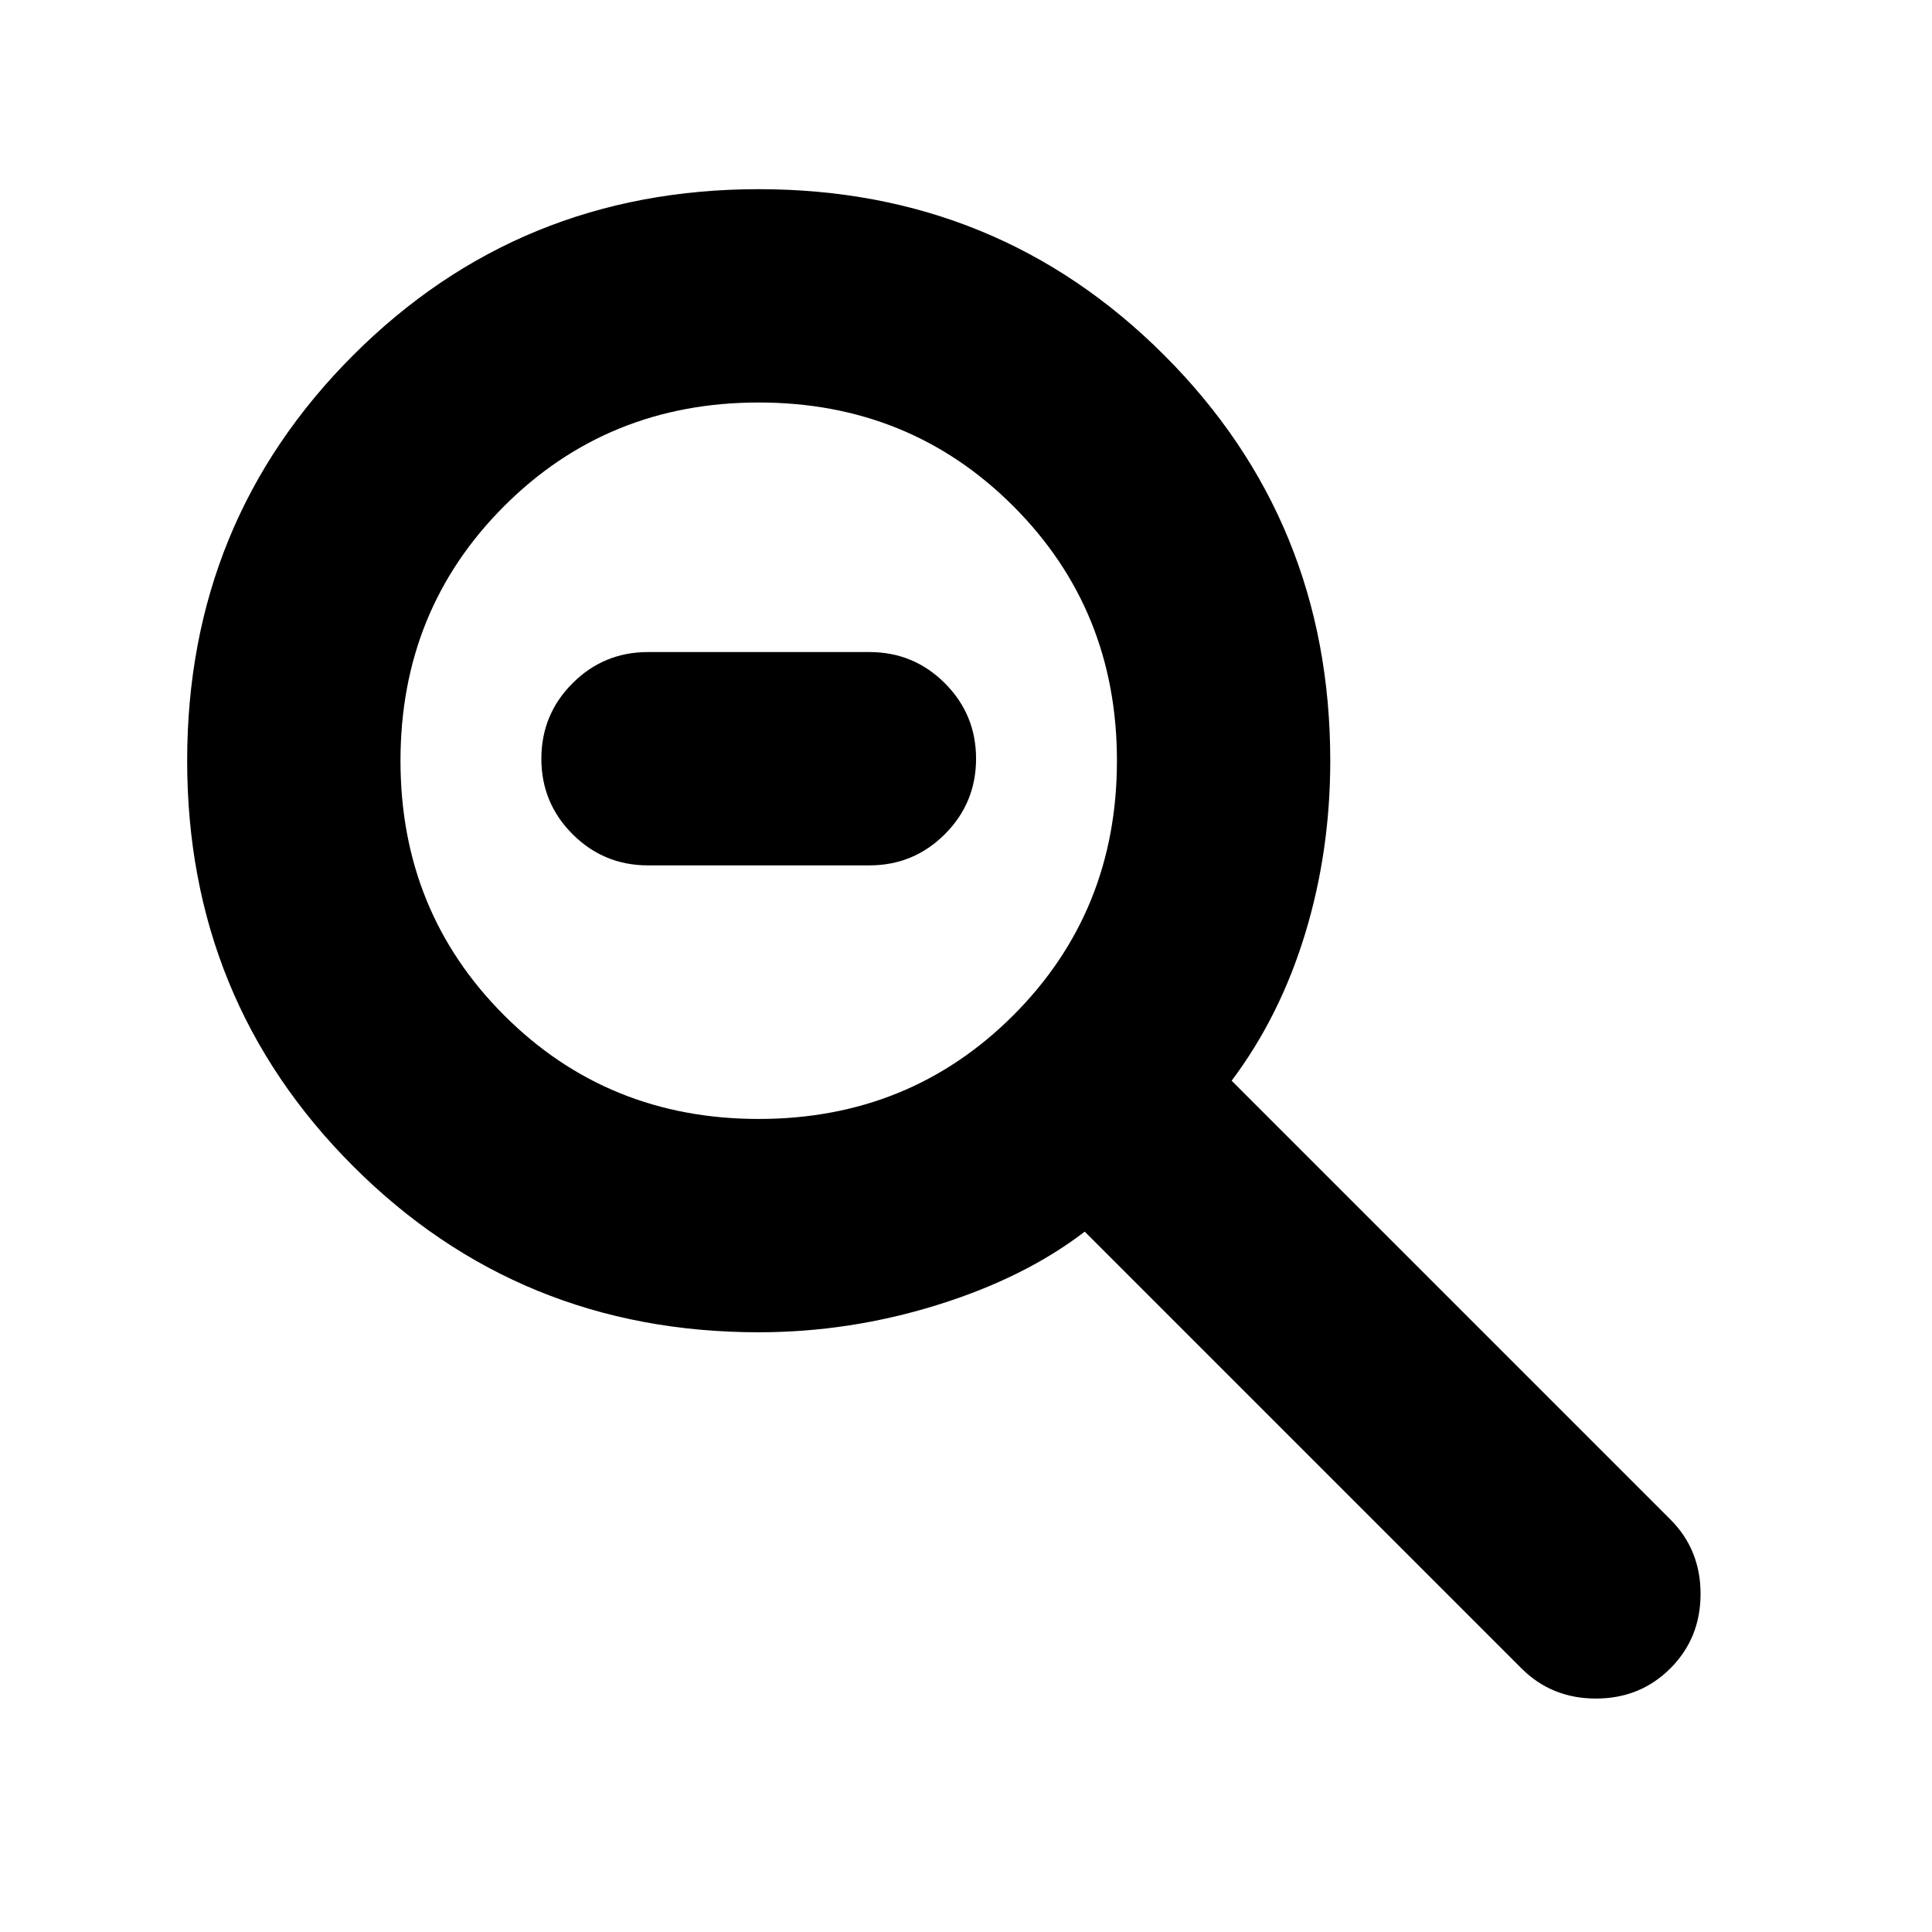 <svg xmlns="http://www.w3.org/2000/svg" height="24px" viewBox="0 -960 960 960" width="24px" fill="#000000"><path d="M322-530q-22 0-37.5-15.5T269-583q0-22 15.5-37.5T322-636h110q22 0 37.5 15.5T485-583q0 22-15.5 37.5T432-530H322Zm55 232q-119 0-201.5-82.5T93-582q0-119 82.5-201.5T377-866q119 0 201.5 82.5T661-582q0 45-12.5 86T612-423l218 218q15 15 15 37t-15 37q-15 15-37 15t-37-15L539-348q-30 23-73.5 36.5T377-298Zm0-106q75 0 126.5-51.5T555-582q0-75-51.5-126.5T377-760q-75 0-126.5 51.5T199-582q0 75 51.5 126.5T377-404Z"/></svg>